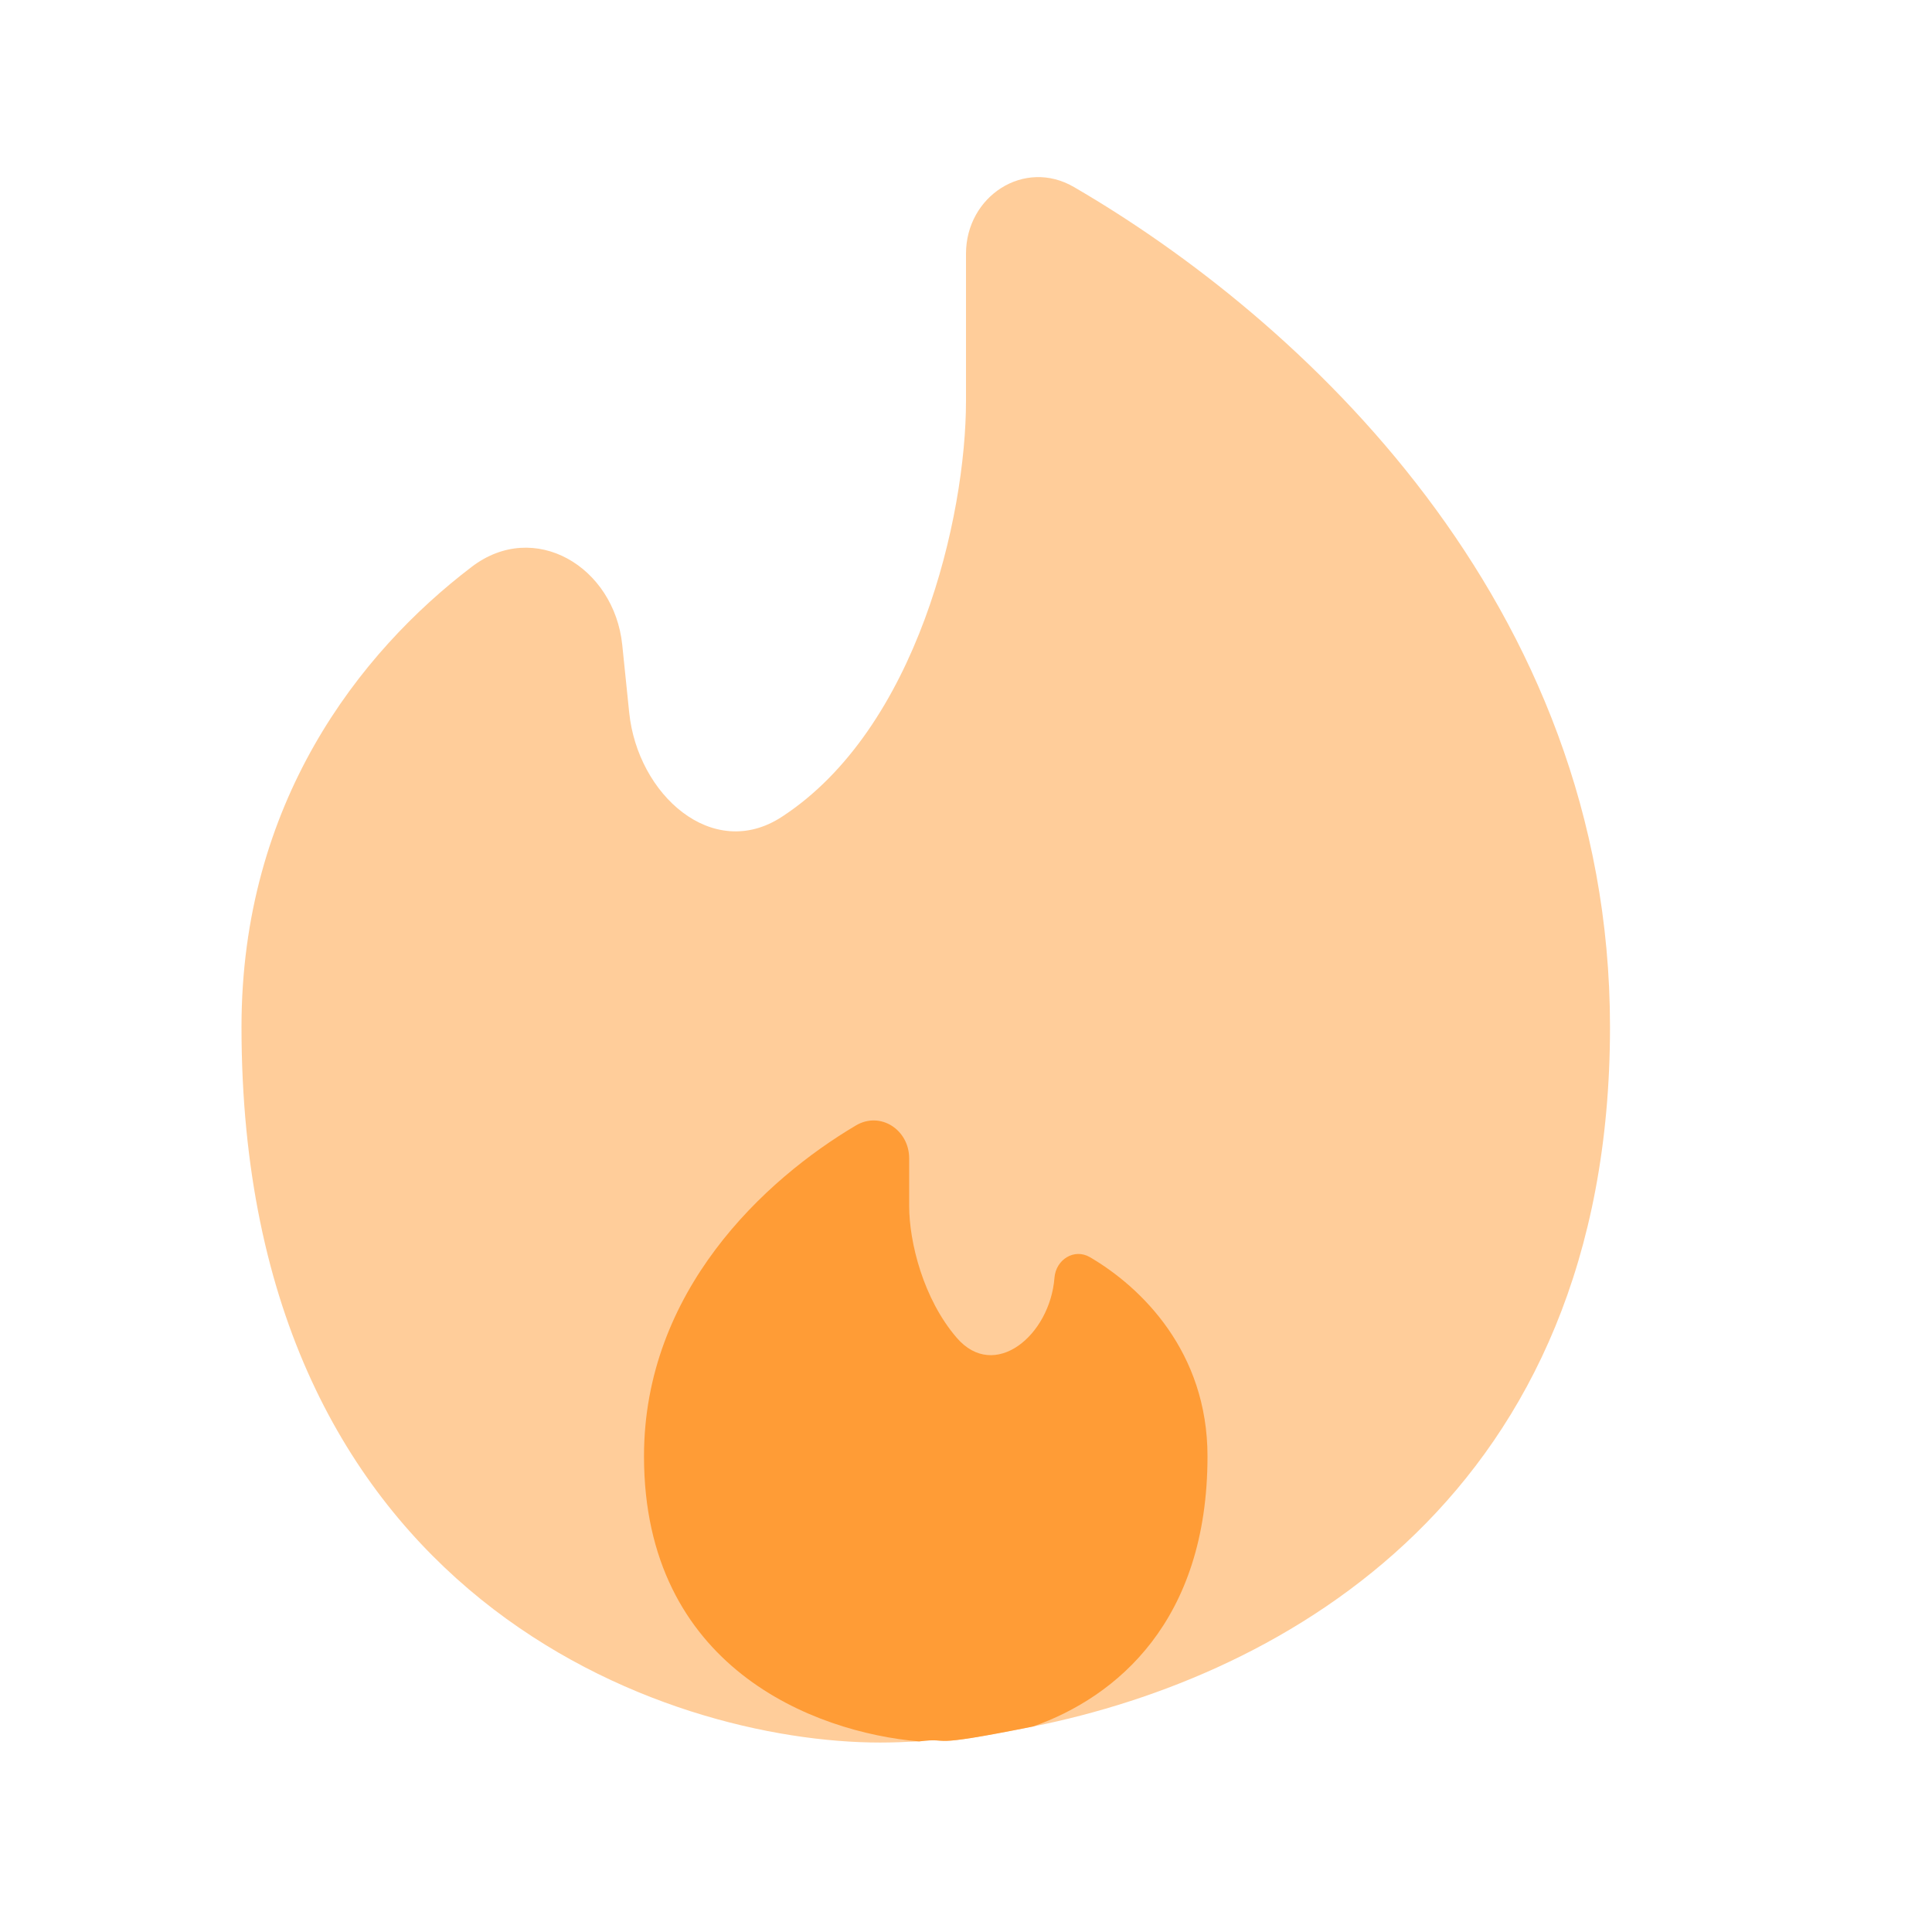<svg width="147" height="147" viewBox="0 0 147 147" fill="none" xmlns="http://www.w3.org/2000/svg">
<path opacity="0.5" d="M78.596 131.366C97.743 127.531 122.5 113.756 122.5 78.139C122.5 45.732 98.778 24.148 81.714 14.231C77.934 12.026 73.5 14.923 73.5 19.303V30.499C73.5 39.331 69.788 55.452 59.474 62.159C54.206 65.583 48.51 60.457 47.873 54.209L47.346 49.076C46.734 43.111 40.658 39.491 35.892 43.129C27.324 49.652 18.375 61.106 18.375 78.133C18.375 121.688 50.77 132.585 66.965 132.585C67.908 132.585 68.9 132.548 69.929 132.493C72.661 132.15 69.929 133.099 78.596 131.36V131.366Z" fill="#FF9C36"/>
<path d="M49 110.804C49 126.852 61.93 131.813 69.929 132.499C72.661 132.156 69.929 133.105 78.596 131.366C84.96 129.118 91.875 123.348 91.875 110.804C91.875 102.86 86.859 97.954 82.933 95.657C81.732 94.953 80.335 95.841 80.231 97.225C79.888 101.623 75.662 105.126 72.79 101.782C70.248 98.83 69.176 94.512 69.176 91.749V88.136C69.176 85.967 66.989 84.522 65.115 85.637C58.157 89.759 49 98.248 49 110.804Z" fill="#FF9C36"/>
</svg>
